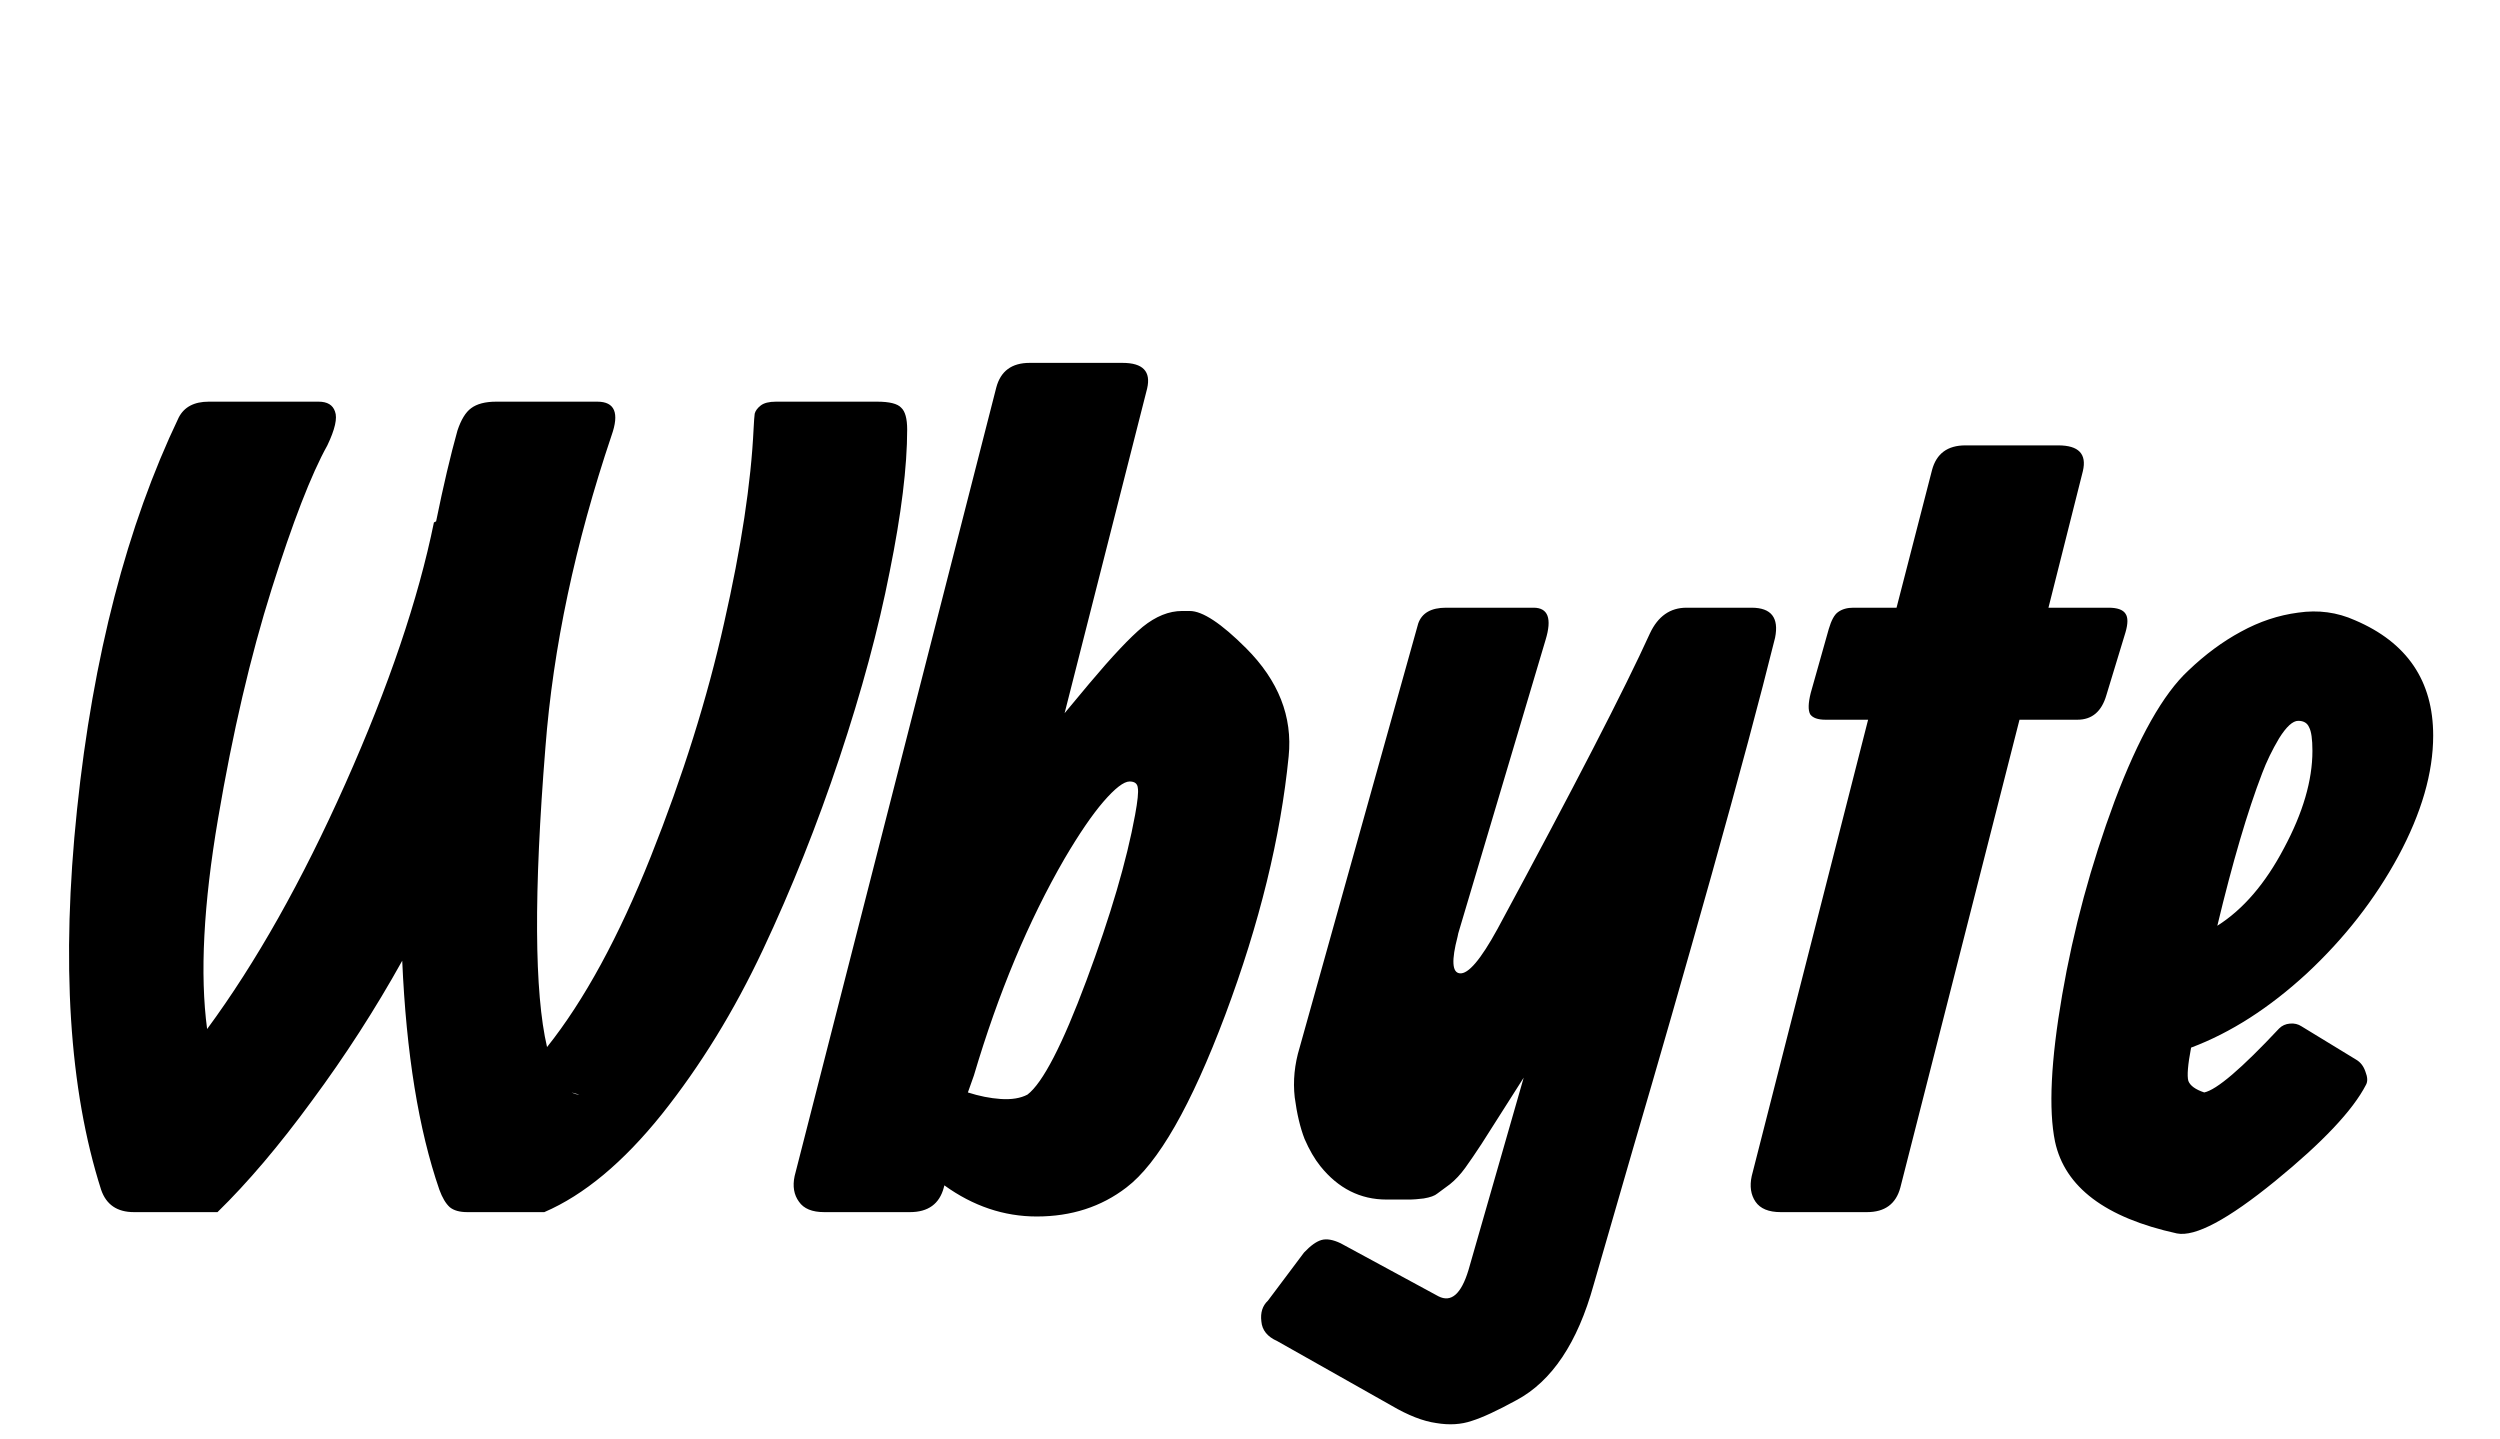 <svg width="99" height="57" viewBox="0 0 99 57" fill="none" xmlns="http://www.w3.org/2000/svg">
<path d="M12.617 15.906C12.963 15.906 13.179 16.036 13.266 16.296C13.367 16.555 13.266 17.003 12.963 17.637C12.328 18.777 11.592 20.674 10.756 23.329C9.919 25.984 9.212 29.014 8.635 32.418C8.058 35.809 7.913 38.586 8.202 40.75C10.135 38.124 11.96 34.886 13.677 31.033C15.394 27.181 16.563 23.733 17.183 20.689L17.27 20.646C17.558 19.232 17.84 18.034 18.114 17.053C18.258 16.62 18.438 16.325 18.655 16.166C18.886 15.993 19.217 15.906 19.65 15.906H23.654C24.346 15.906 24.534 16.354 24.216 17.248C22.774 21.533 21.901 25.652 21.598 29.605C21.136 35.347 21.158 39.3 21.663 41.464C23.134 39.618 24.505 37.1 25.775 33.912C27.044 30.723 28.011 27.643 28.674 24.671C29.353 21.684 29.742 19.116 29.843 16.967C29.858 16.678 29.872 16.483 29.886 16.382C29.915 16.267 29.995 16.159 30.124 16.058C30.254 15.957 30.456 15.906 30.73 15.906H34.734C35.224 15.906 35.542 15.986 35.686 16.144C35.845 16.288 35.924 16.577 35.924 17.01C35.924 18.482 35.693 20.357 35.232 22.637C34.785 24.916 34.121 27.376 33.241 30.016C32.361 32.656 31.351 35.188 30.211 37.612C29.071 40.036 27.737 42.207 26.207 44.126C24.678 46.031 23.127 47.322 21.555 48H18.503C18.2 48 17.969 47.935 17.811 47.805C17.652 47.661 17.515 47.43 17.399 47.113C16.577 44.732 16.087 41.71 15.928 38.045C14.86 39.964 13.67 41.811 12.357 43.585C11.059 45.36 9.811 46.831 8.613 48H5.302C4.638 48 4.206 47.704 4.004 47.113C2.734 43.131 2.417 38.11 3.051 32.05C3.686 25.991 5.028 20.819 7.077 16.534C7.293 16.115 7.69 15.906 8.267 15.906H12.617ZM22.637 43.261C22.752 43.318 22.853 43.347 22.94 43.347L22.637 43.261ZM45.426 15.387C45.426 15.387 44.337 19.672 42.158 28.242L43.132 27.073C44.041 25.991 44.748 25.241 45.253 24.822C45.772 24.404 46.292 24.195 46.811 24.195H47.114C47.619 24.195 48.362 24.685 49.343 25.666C50.627 26.95 51.19 28.379 51.031 29.951C50.714 33.154 49.877 36.566 48.521 40.188C47.164 43.794 45.859 46.074 44.604 47.026C43.608 47.791 42.425 48.173 41.054 48.173C39.756 48.173 38.537 47.762 37.397 46.94L37.375 47.026C37.202 47.675 36.755 48 36.034 48H32.636C32.16 48 31.828 47.863 31.64 47.589C31.439 47.315 31.381 46.976 31.467 46.572L39.453 15.344C39.626 14.694 40.066 14.37 40.773 14.37H44.452C45.26 14.37 45.585 14.709 45.426 15.387ZM38.328 43.261C38.775 43.405 39.208 43.491 39.626 43.52C40.059 43.549 40.412 43.491 40.687 43.347C41.292 42.886 42.072 41.378 43.024 38.824C43.976 36.27 44.618 34.085 44.95 32.267C45.051 31.719 45.087 31.365 45.058 31.206C45.044 31.033 44.935 30.947 44.733 30.947C44.503 30.947 44.156 31.214 43.695 31.747C43.247 32.267 42.735 33.017 42.158 33.998C40.73 36.465 39.532 39.329 38.566 42.59L38.328 43.261ZM60.338 42.676L58.672 45.295C58.427 45.67 58.21 45.987 58.023 46.247C57.835 46.507 57.633 46.723 57.417 46.896C57.2 47.055 57.034 47.178 56.919 47.264C56.818 47.351 56.638 47.416 56.378 47.459C56.133 47.488 55.959 47.502 55.858 47.502C55.758 47.502 55.534 47.502 55.188 47.502H54.906C53.867 47.502 52.995 47.062 52.288 46.182C52.057 45.894 51.848 45.533 51.66 45.1C51.487 44.653 51.357 44.105 51.271 43.455C51.198 42.806 51.263 42.15 51.465 41.486L56.161 24.692C56.306 24.274 56.674 24.065 57.265 24.065H60.728C61.305 24.065 61.464 24.491 61.204 25.342L57.785 36.833C57.756 36.92 57.734 37.006 57.72 37.093C57.474 38.031 57.503 38.514 57.806 38.543C58.138 38.586 58.636 38.002 59.299 36.79C62.329 31.178 64.342 27.275 65.337 25.082C65.655 24.404 66.138 24.065 66.787 24.065H68.822H68.843H69.362C70.142 24.065 70.452 24.462 70.293 25.255C69.702 27.636 68.865 30.759 67.783 34.626C66.701 38.478 65.662 42.099 64.666 45.49C63.685 48.88 63.166 50.676 63.108 50.878C62.473 53.172 61.456 54.694 60.057 55.444C59.292 55.863 58.701 56.137 58.282 56.267C57.864 56.411 57.395 56.44 56.876 56.353C56.356 56.281 55.765 56.05 55.101 55.661L50.578 53.107C50.188 52.934 49.979 52.675 49.95 52.328C49.907 51.982 49.994 51.708 50.21 51.506L51.639 49.601C51.898 49.327 52.129 49.161 52.331 49.104C52.533 49.046 52.785 49.089 53.088 49.233L56.962 51.333C57.467 51.592 57.864 51.246 58.152 50.294L60.338 42.676ZM82.482 18.655C82.482 18.655 82.028 20.458 81.119 24.065H83.499C83.846 24.065 84.069 24.144 84.17 24.303C84.271 24.447 84.271 24.692 84.17 25.039L83.413 27.527C83.225 28.177 82.843 28.501 82.266 28.501H79.972L75.254 47.026C75.081 47.675 74.641 48 73.934 48H70.515C70.039 48 69.707 47.863 69.519 47.589C69.332 47.315 69.281 46.976 69.368 46.572L73.977 28.501H72.289C71.986 28.501 71.784 28.429 71.683 28.285C71.597 28.126 71.604 27.845 71.705 27.441L72.419 24.909C72.52 24.563 72.643 24.339 72.787 24.238C72.946 24.123 73.148 24.065 73.393 24.065H75.103L76.509 18.611C76.683 17.962 77.123 17.637 77.829 17.637H81.508C82.316 17.637 82.641 17.977 82.482 18.655ZM87.806 36.66C88.831 36.011 89.711 34.986 90.446 33.587C91.197 32.188 91.572 30.904 91.572 29.735C91.572 29.273 91.528 28.963 91.442 28.804C91.37 28.631 91.225 28.545 91.009 28.545C90.793 28.545 90.54 28.776 90.252 29.237C89.978 29.699 89.754 30.16 89.581 30.622C89.004 32.123 88.412 34.135 87.806 36.66ZM86.767 41.486C86.638 42.164 86.602 42.604 86.659 42.806C86.731 42.994 86.941 43.145 87.287 43.261C87.777 43.16 88.766 42.316 90.252 40.729C90.367 40.613 90.511 40.548 90.684 40.534C90.858 40.519 91.009 40.556 91.139 40.642L93.303 41.962C93.476 42.063 93.599 42.222 93.671 42.438C93.757 42.655 93.765 42.828 93.693 42.958C93.173 43.968 91.976 45.237 90.1 46.767C88.225 48.296 86.926 48.988 86.205 48.844C83.377 48.224 81.768 47.012 81.379 45.208C81.119 43.939 81.213 42.005 81.66 39.408C82.107 36.812 82.8 34.251 83.738 31.726C84.69 29.201 85.664 27.477 86.659 26.554C87.323 25.919 88.015 25.407 88.737 25.017C89.472 24.613 90.23 24.361 91.009 24.26C91.803 24.144 92.553 24.245 93.26 24.563C95.323 25.443 96.354 26.965 96.354 29.129C96.354 30.601 95.893 32.195 94.969 33.912C94.046 35.614 92.841 37.158 91.355 38.543C89.869 39.913 88.34 40.895 86.767 41.486Z" fill="black"/>
</svg>
